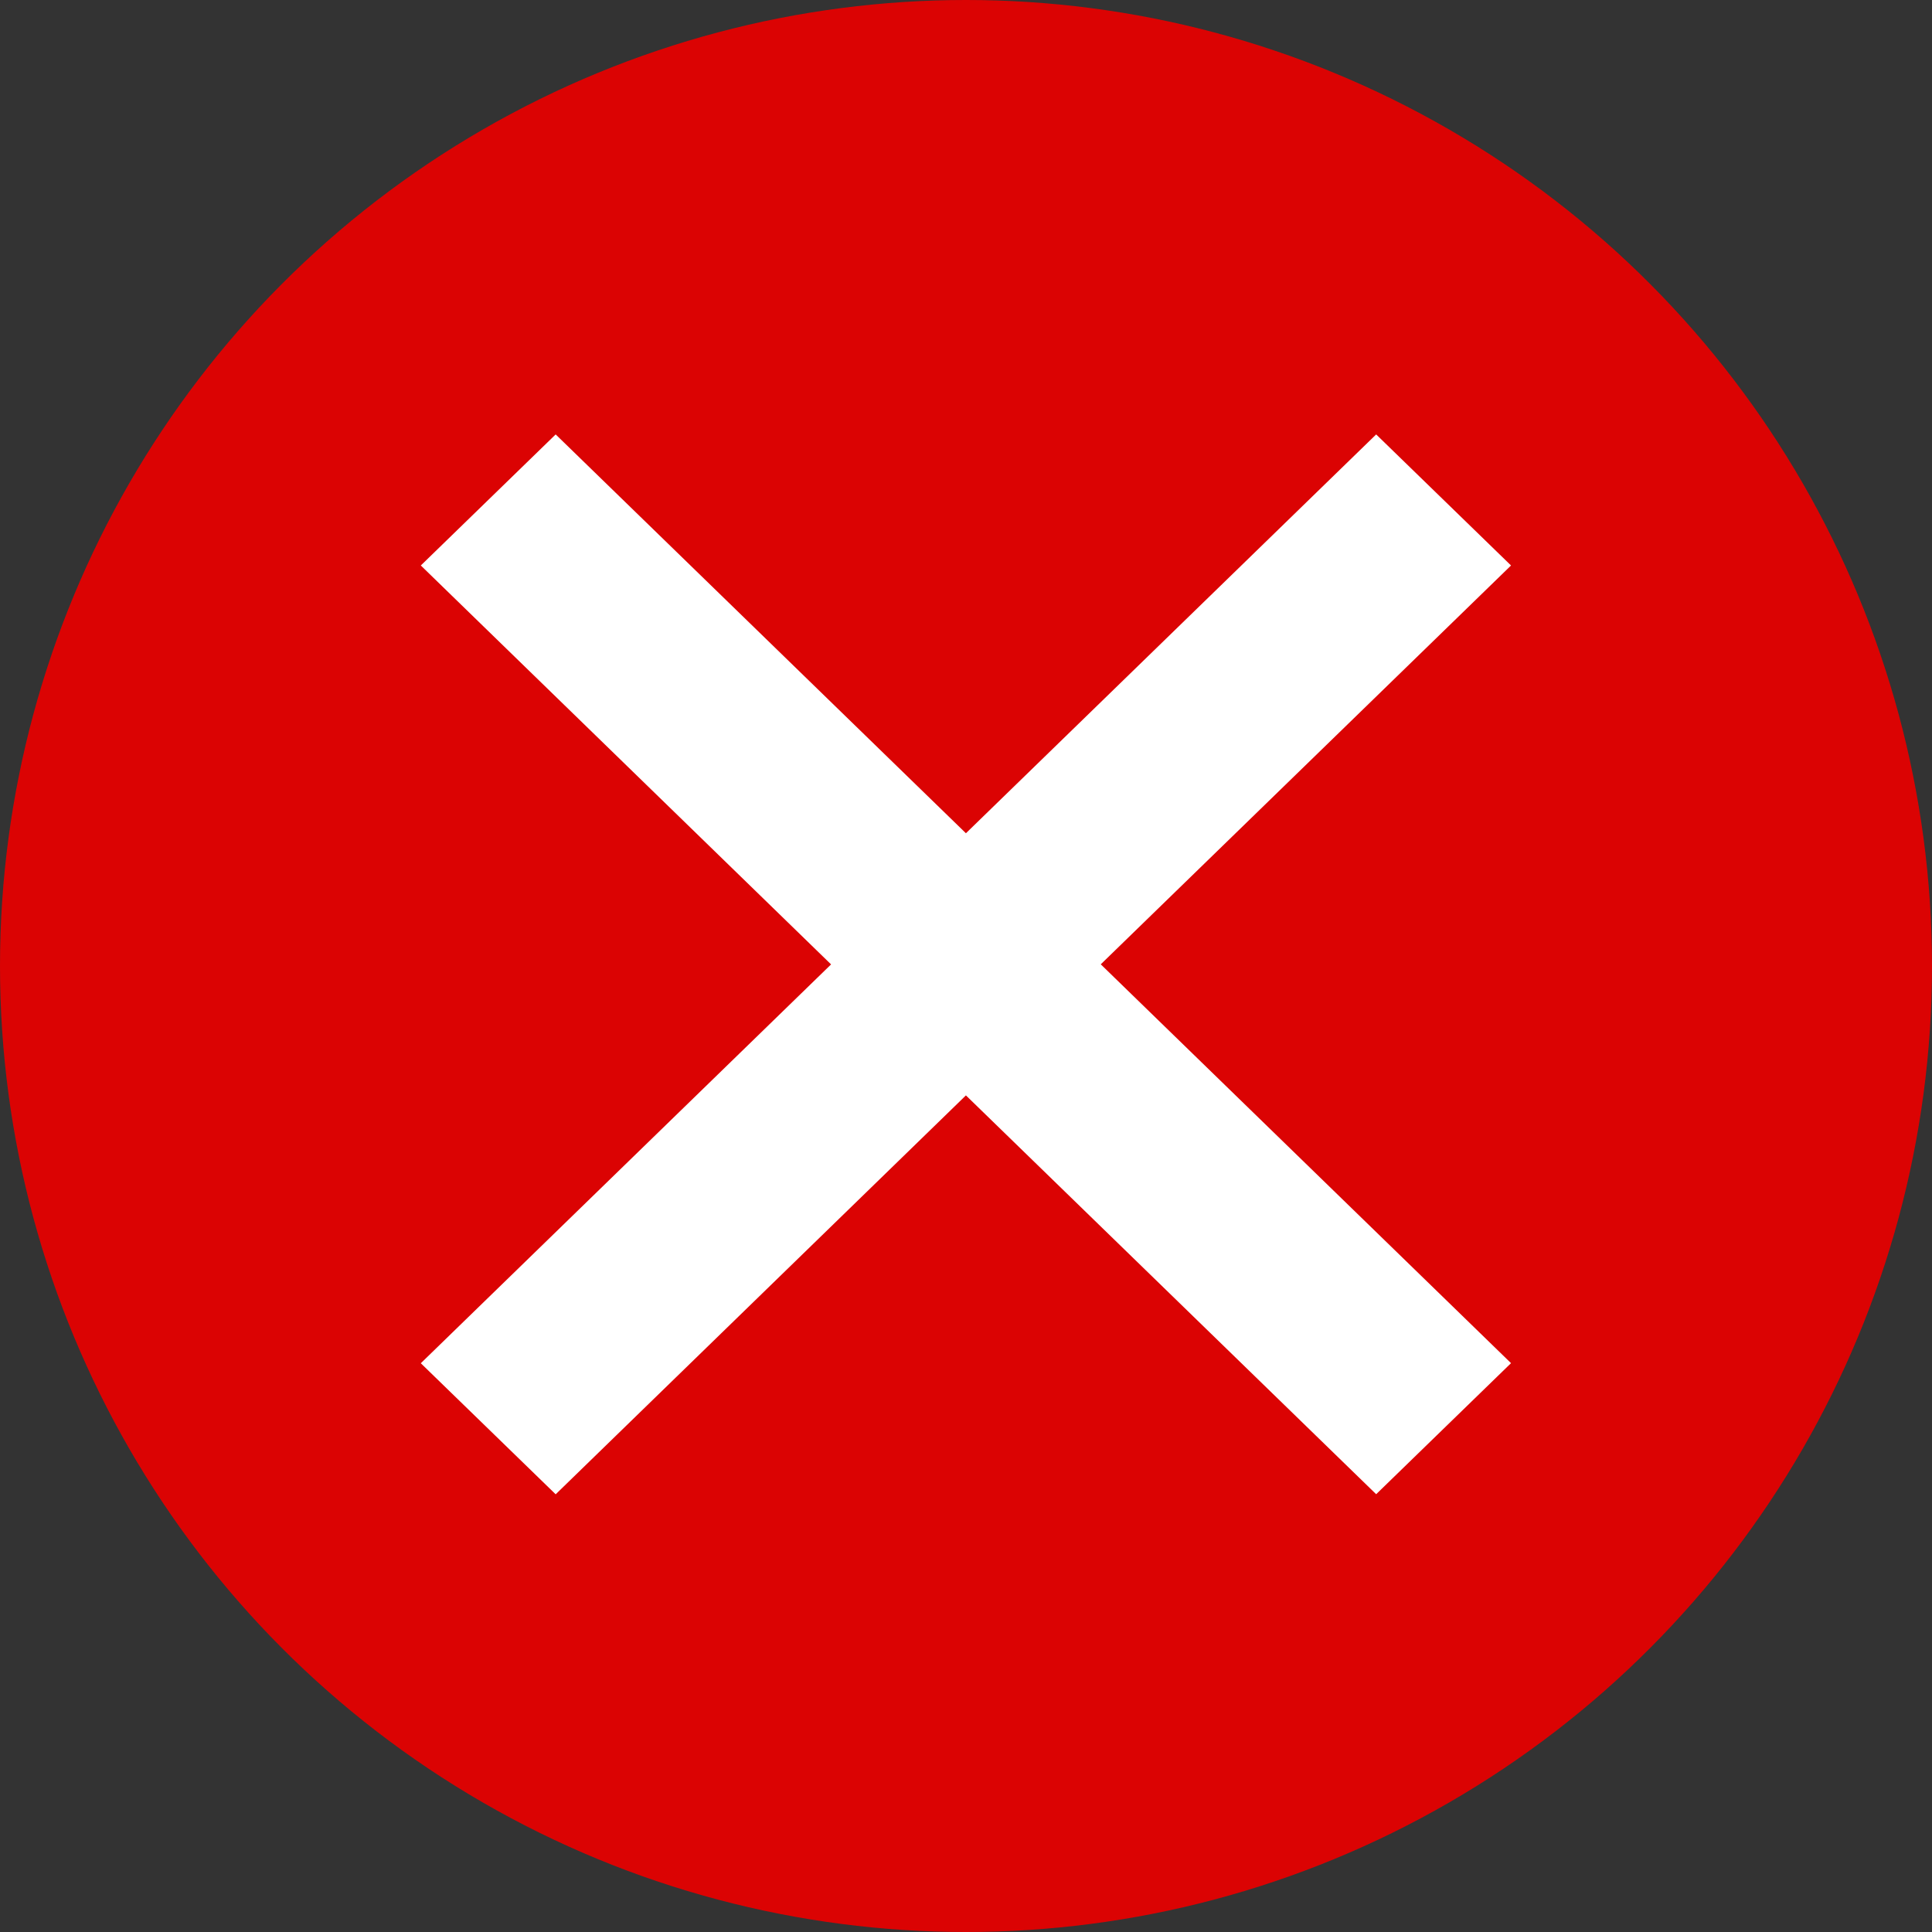 <svg xmlns="http://www.w3.org/2000/svg" width="23" height="23" viewBox="0 0 23 23"><rect x="0" y="0" width="23" height="23" fill="#333333" stroke="none"/><g id="Raggruppa_1594" data-name="Raggruppa 1594" transform="translate(16731 14127)"><circle id="Ellisse_34" data-name="Ellisse 34" cx="11.5" cy="11.5" r="11.5" transform="translate(-16731 -14127)" fill="#db0303"></circle><path id="close_FILL0_wght400_GRAD0_opsz48" d="M207.888,314.223l-.888-.863,4.884-4.748L207,303.863l.888-.863,4.884,4.748L217.656,303l.888.863-4.884,4.748,4.884,4.748-.888.863-4.884-4.748Z" transform="translate(-16932.273 -14424.131)" fill="#fff" stroke="#fff" stroke-width="1"></path></g></svg>